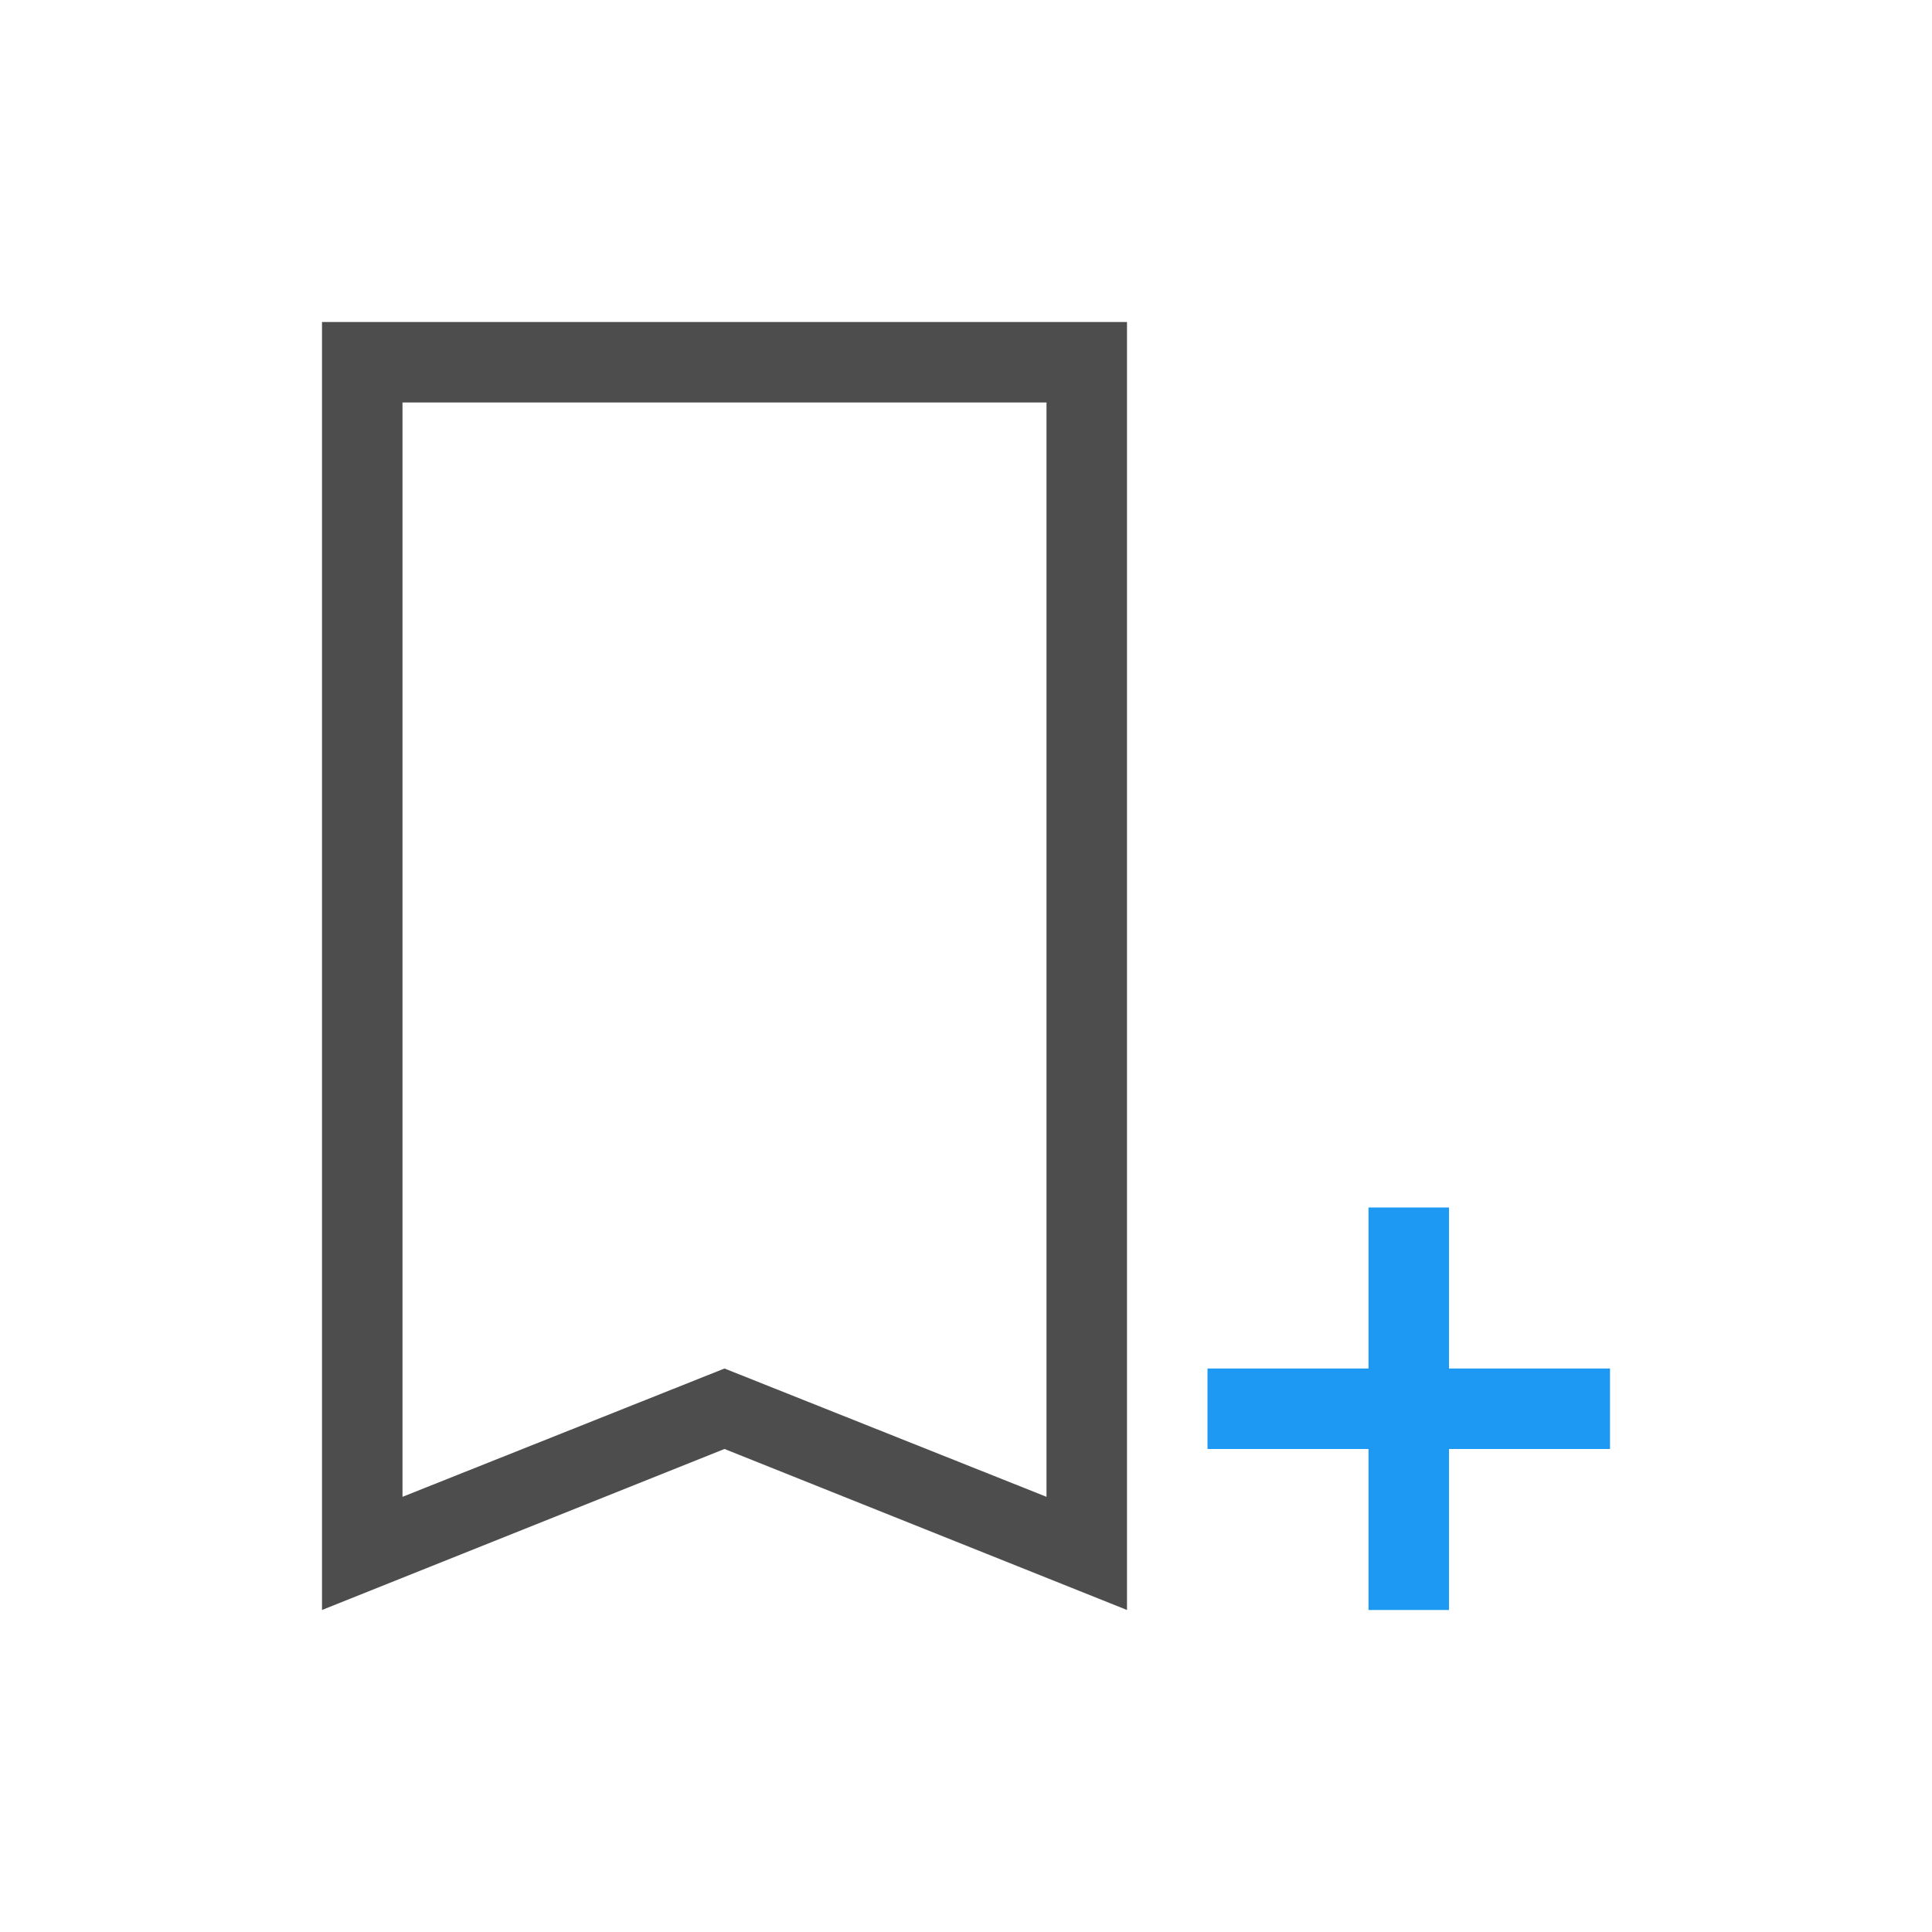 <svg xmlns="http://www.w3.org/2000/svg" viewBox="0 0 24 24">
 <path 
     style="fill:#4d4d4d" 
     d="M 4 4 L 4 5 L 4 19 L 4 20 L 9 18 L 14 20 L 14 19 L 14 5 L 14 4 L 4 4 z M 5 5 L 13 5 L 13 18.594 L 9 17 L 5 18.594 L 5 5 z "
     />
 <path 
     style="fill:#1d99f3" 
     d="M 17 15 L 17 17 L 15 17 L 15 18 L 17 18 L 17 20 L 18 20 L 18 18 L 20 18 L 20 17 L 18 17 L 18 15 L 17 15 z "
     />
 </svg>

